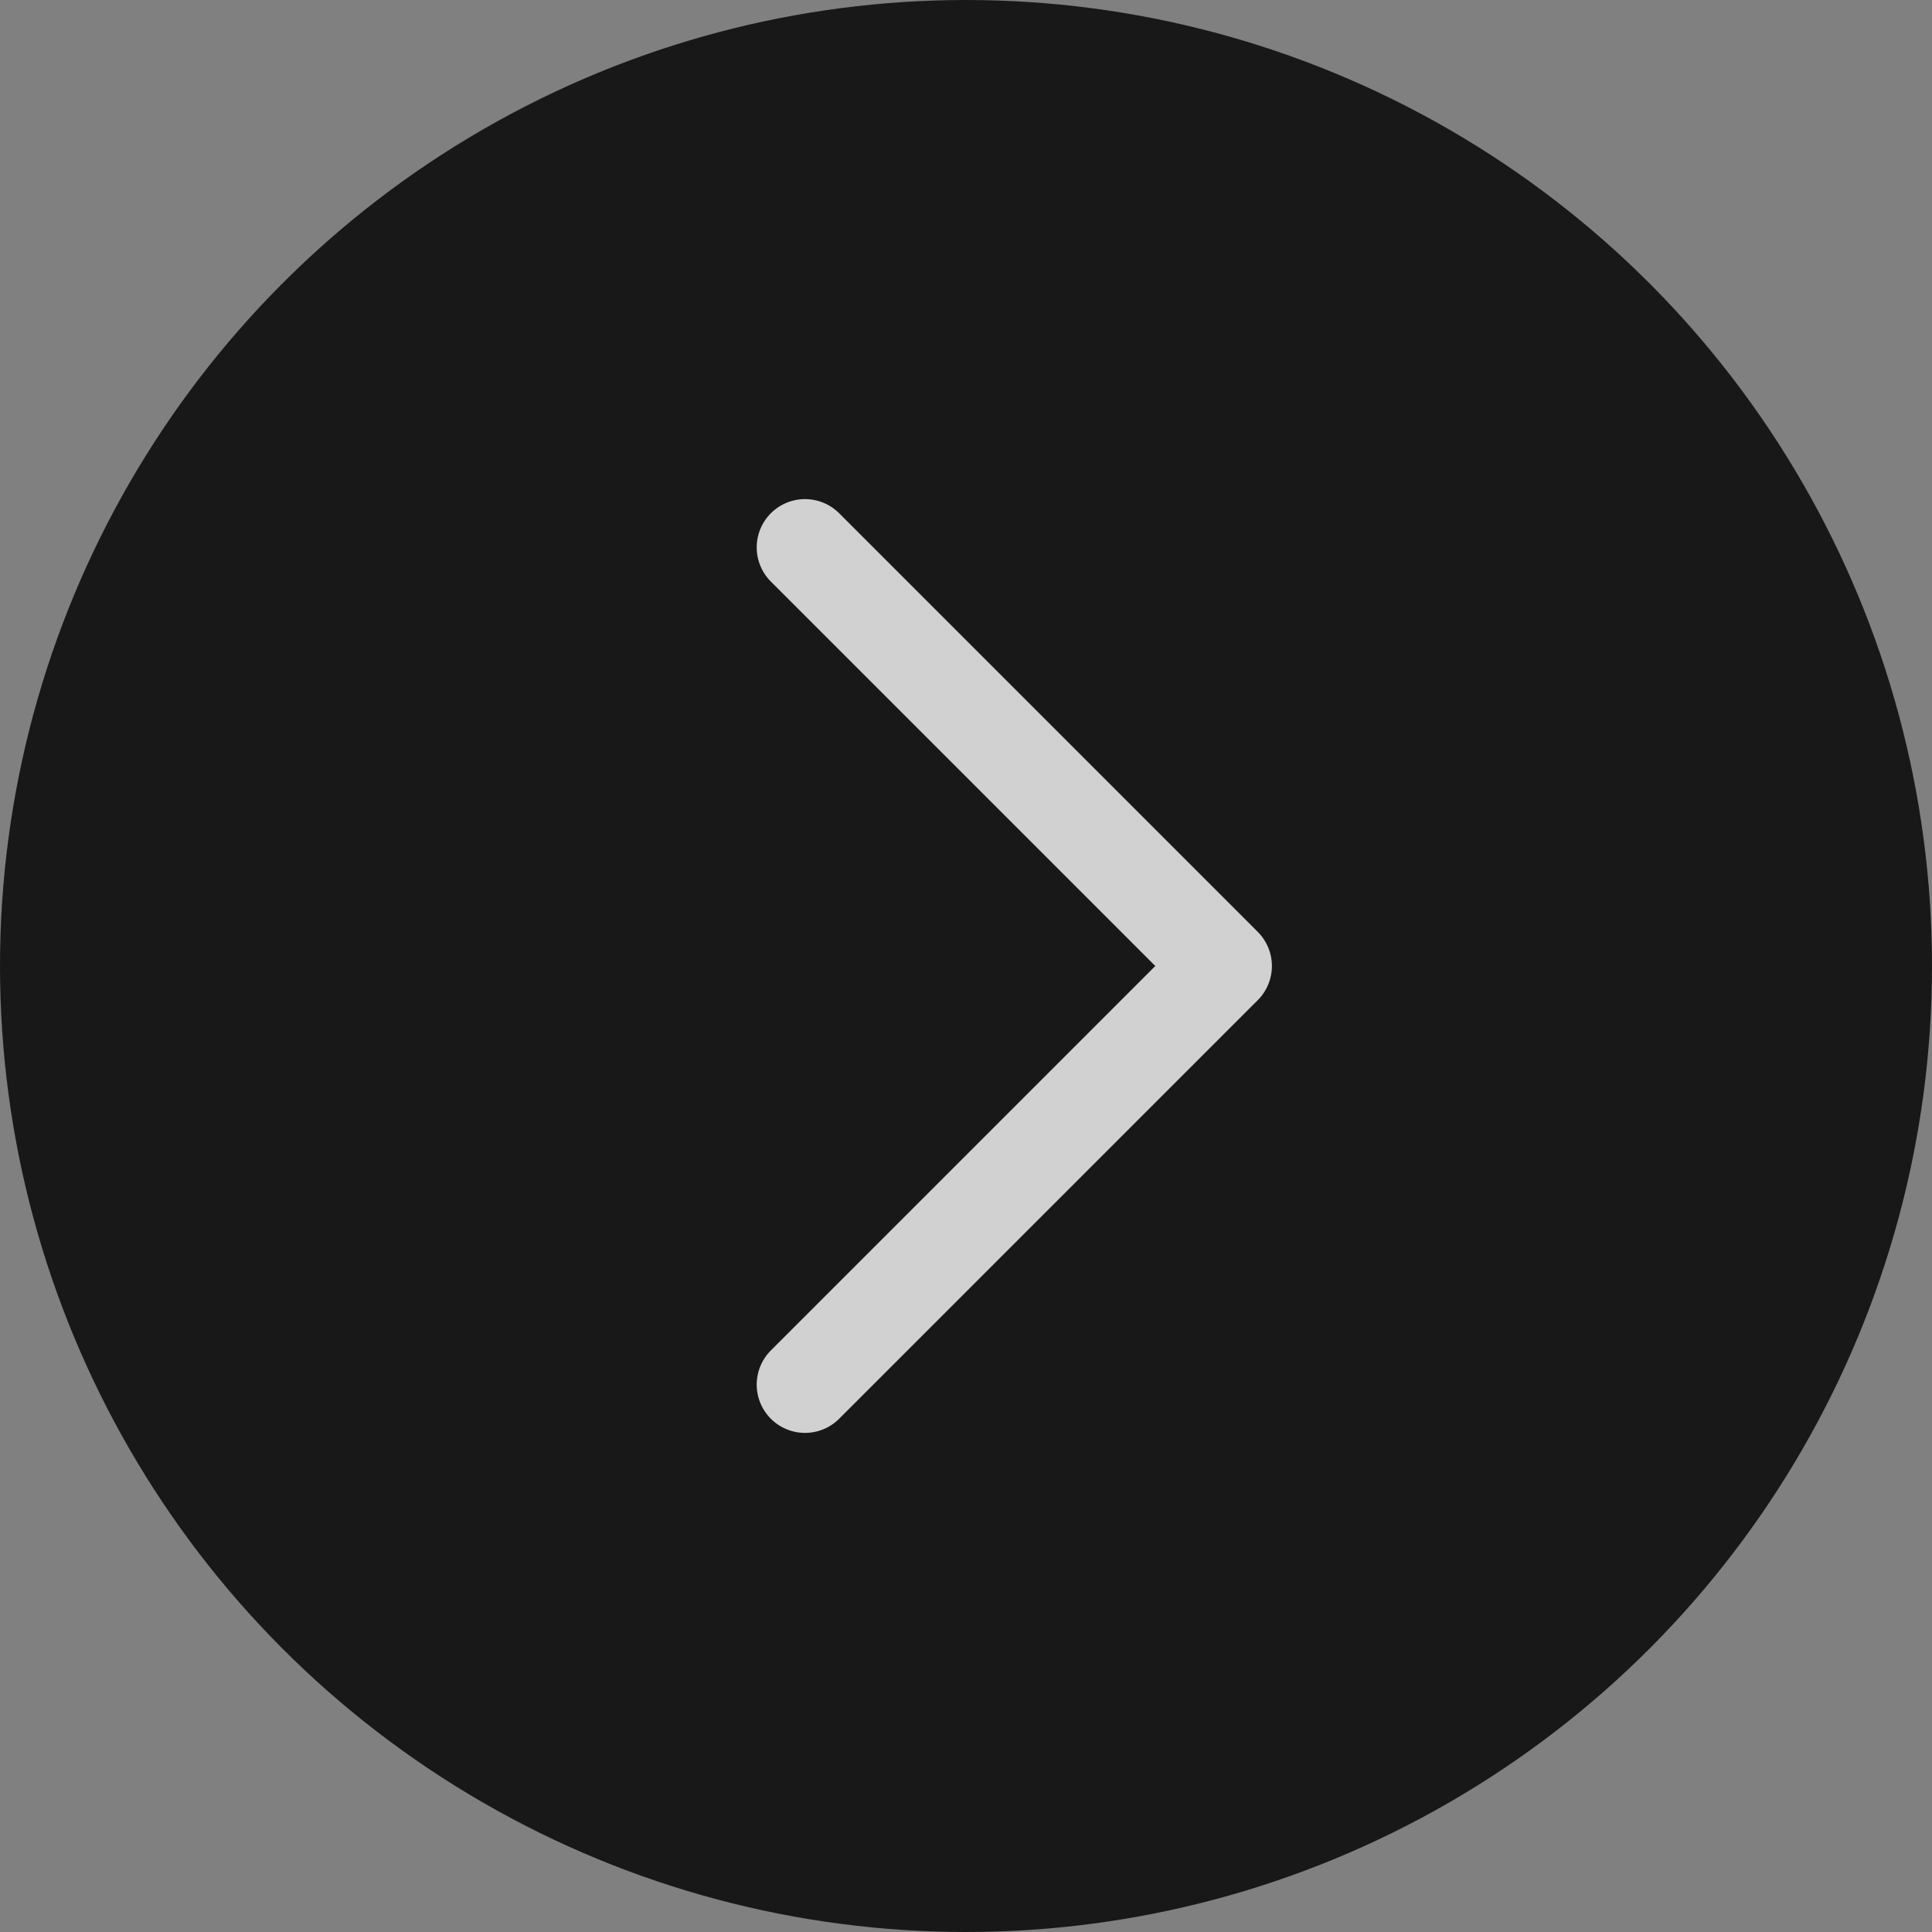 <?xml version="1.0" encoding="UTF-8"?> <svg xmlns="http://www.w3.org/2000/svg" width="60" height="60" viewBox="0 0 60 60" fill="none"><rect x="0" y="0" width="60" height="60" fill="#808080" stroke="none"/> <circle cx="30" cy="30" r="30" fill="#181818"></circle> <path d="M25 17L38 30L25 43" stroke="white" stroke-opacity="0.8" stroke-width="3" stroke-linecap="round" stroke-linejoin="round"></path> </svg> 